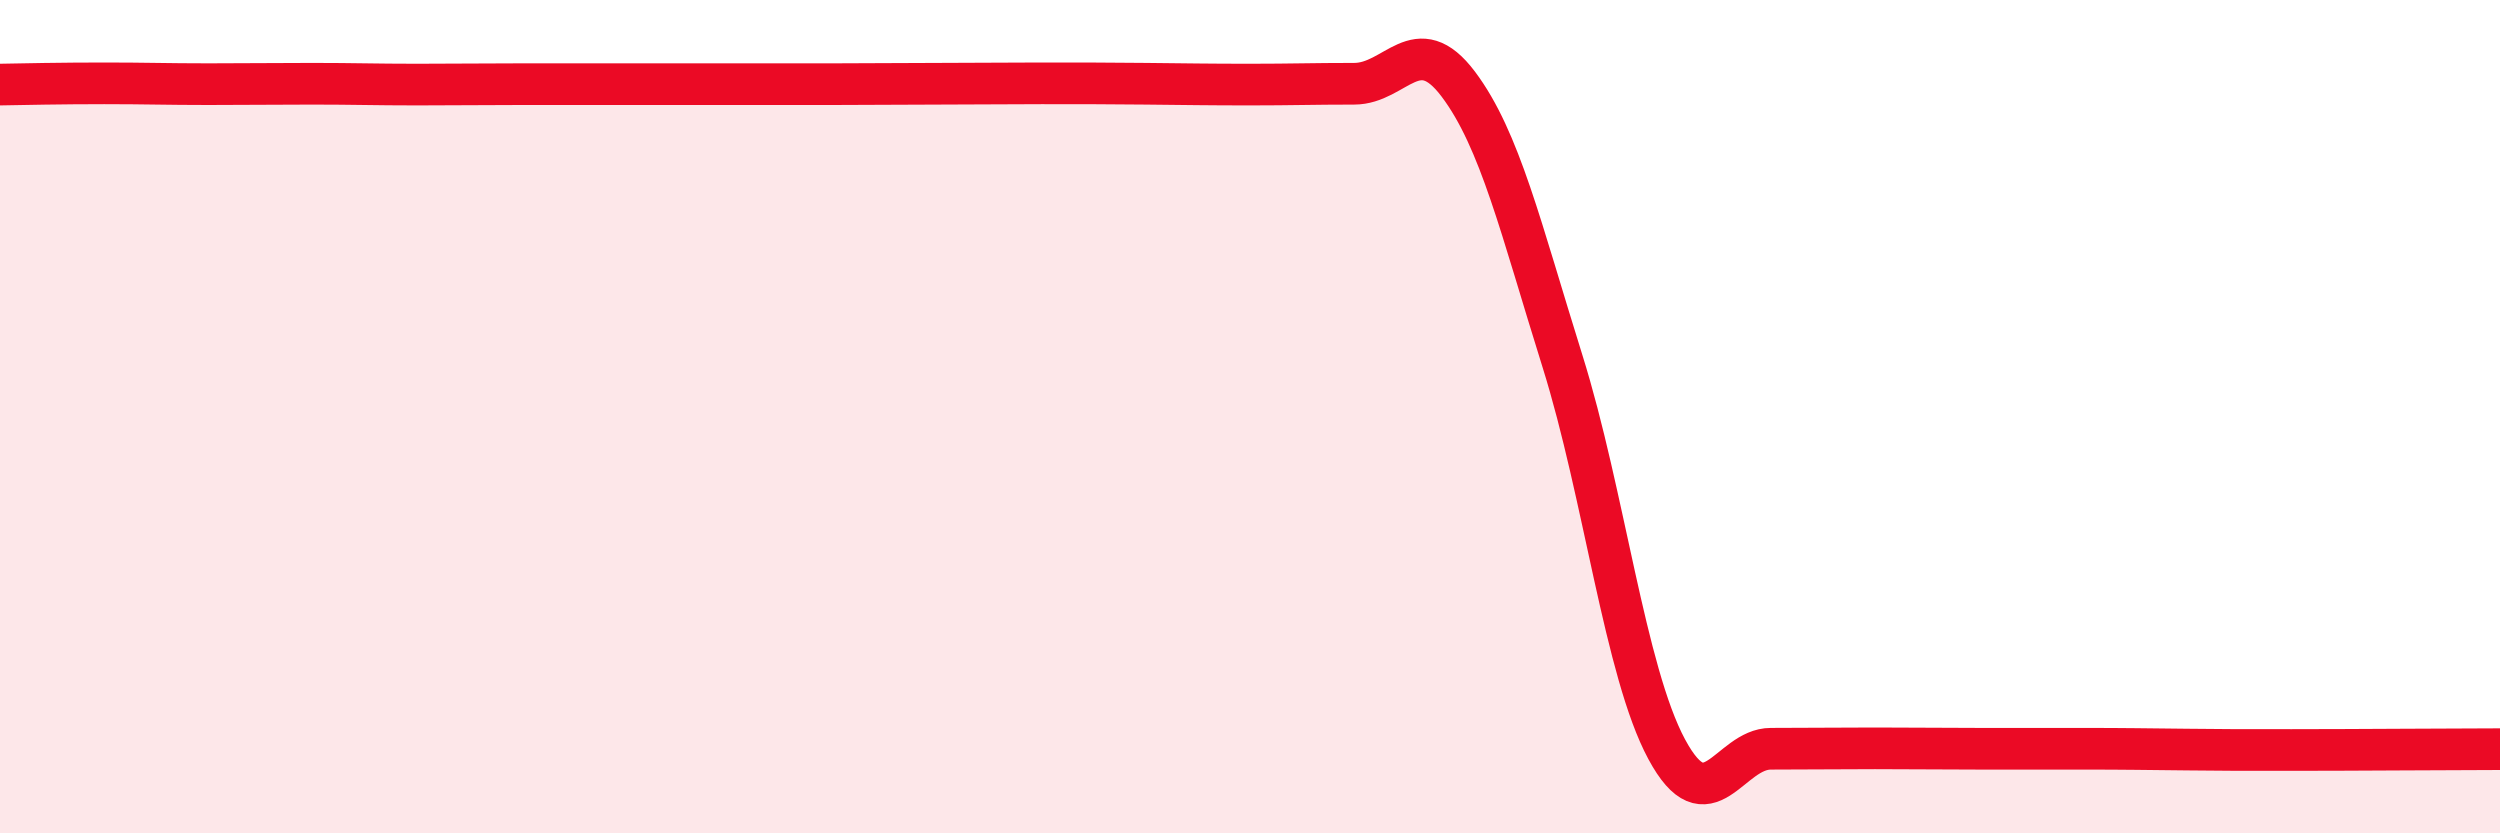 
    <svg width="60" height="20" viewBox="0 0 60 20" xmlns="http://www.w3.org/2000/svg">
      <path
        d="M 0,2.03 C 0.5,2.02 1.5,2 2.5,2 C 3.5,2 4,2.02 5,2.02 C 6,2.02 6.5,2.01 7.5,2.01 C 8.5,2.01 9,2.03 10,2.03 C 11,2.03 11.5,2.02 12.5,2.02 C 13.5,2.02 14,2.02 15,2.02 C 16,2.02 16.5,2.02 17.5,2.02 C 18.5,2.02 19,2.02 20,2.02 C 21,2.02 21.5,2.01 22.5,2.01 C 23.5,2.01 24,2 25,2 C 26,2 26.5,2 27.5,2.01 C 28.5,2.02 29,2.03 30,2.03 C 31,2.03 31.5,2.01 32.5,2.01 C 33.5,2.01 34,0.69 35,2.02 C 36,3.35 36.5,5.48 37.5,8.67 C 38.5,11.86 39,16.12 40,17.98 C 41,19.84 41.5,17.97 42.5,17.97 C 43.5,17.97 44,17.96 45,17.96 C 46,17.96 46.5,17.97 47.5,17.97 C 48.5,17.97 49,17.97 50,17.97 C 51,17.97 51.5,17.98 52.5,17.99 C 53.5,18 53.5,18 55,18 C 56.5,18 59,17.98 60,17.98L60 20L0 20Z"
        fill="#EB0A25"
        opacity="0.1"
        stroke-linecap="round"
        stroke-linejoin="round"
      />
      <path
        d="M 0,2.03 C 0.5,2.02 1.5,2 2.5,2 C 3.5,2 4,2.02 5,2.02 C 6,2.02 6.5,2.01 7.5,2.01 C 8.5,2.01 9,2.03 10,2.03 C 11,2.03 11.5,2.02 12.5,2.02 C 13.5,2.02 14,2.02 15,2.02 C 16,2.02 16.5,2.02 17.5,2.02 C 18.5,2.02 19,2.02 20,2.02 C 21,2.02 21.5,2.01 22.5,2.01 C 23.5,2.01 24,2 25,2 C 26,2 26.5,2 27.5,2.01 C 28.5,2.02 29,2.03 30,2.03 C 31,2.03 31.5,2.01 32.5,2.01 C 33.5,2.01 34,0.69 35,2.02 C 36,3.35 36.5,5.48 37.5,8.67 C 38.5,11.86 39,16.12 40,17.98 C 41,19.84 41.5,17.97 42.5,17.97 C 43.5,17.97 44,17.96 45,17.96 C 46,17.96 46.5,17.97 47.5,17.97 C 48.5,17.97 49,17.97 50,17.97 C 51,17.97 51.5,17.98 52.5,17.99 C 53.5,18 53.5,18 55,18 C 56.5,18 59,17.98 60,17.98"
        stroke="#EB0A25"
        stroke-width="1"
        fill="none"
        stroke-linecap="round"
        stroke-linejoin="round"
      />
    </svg>
  